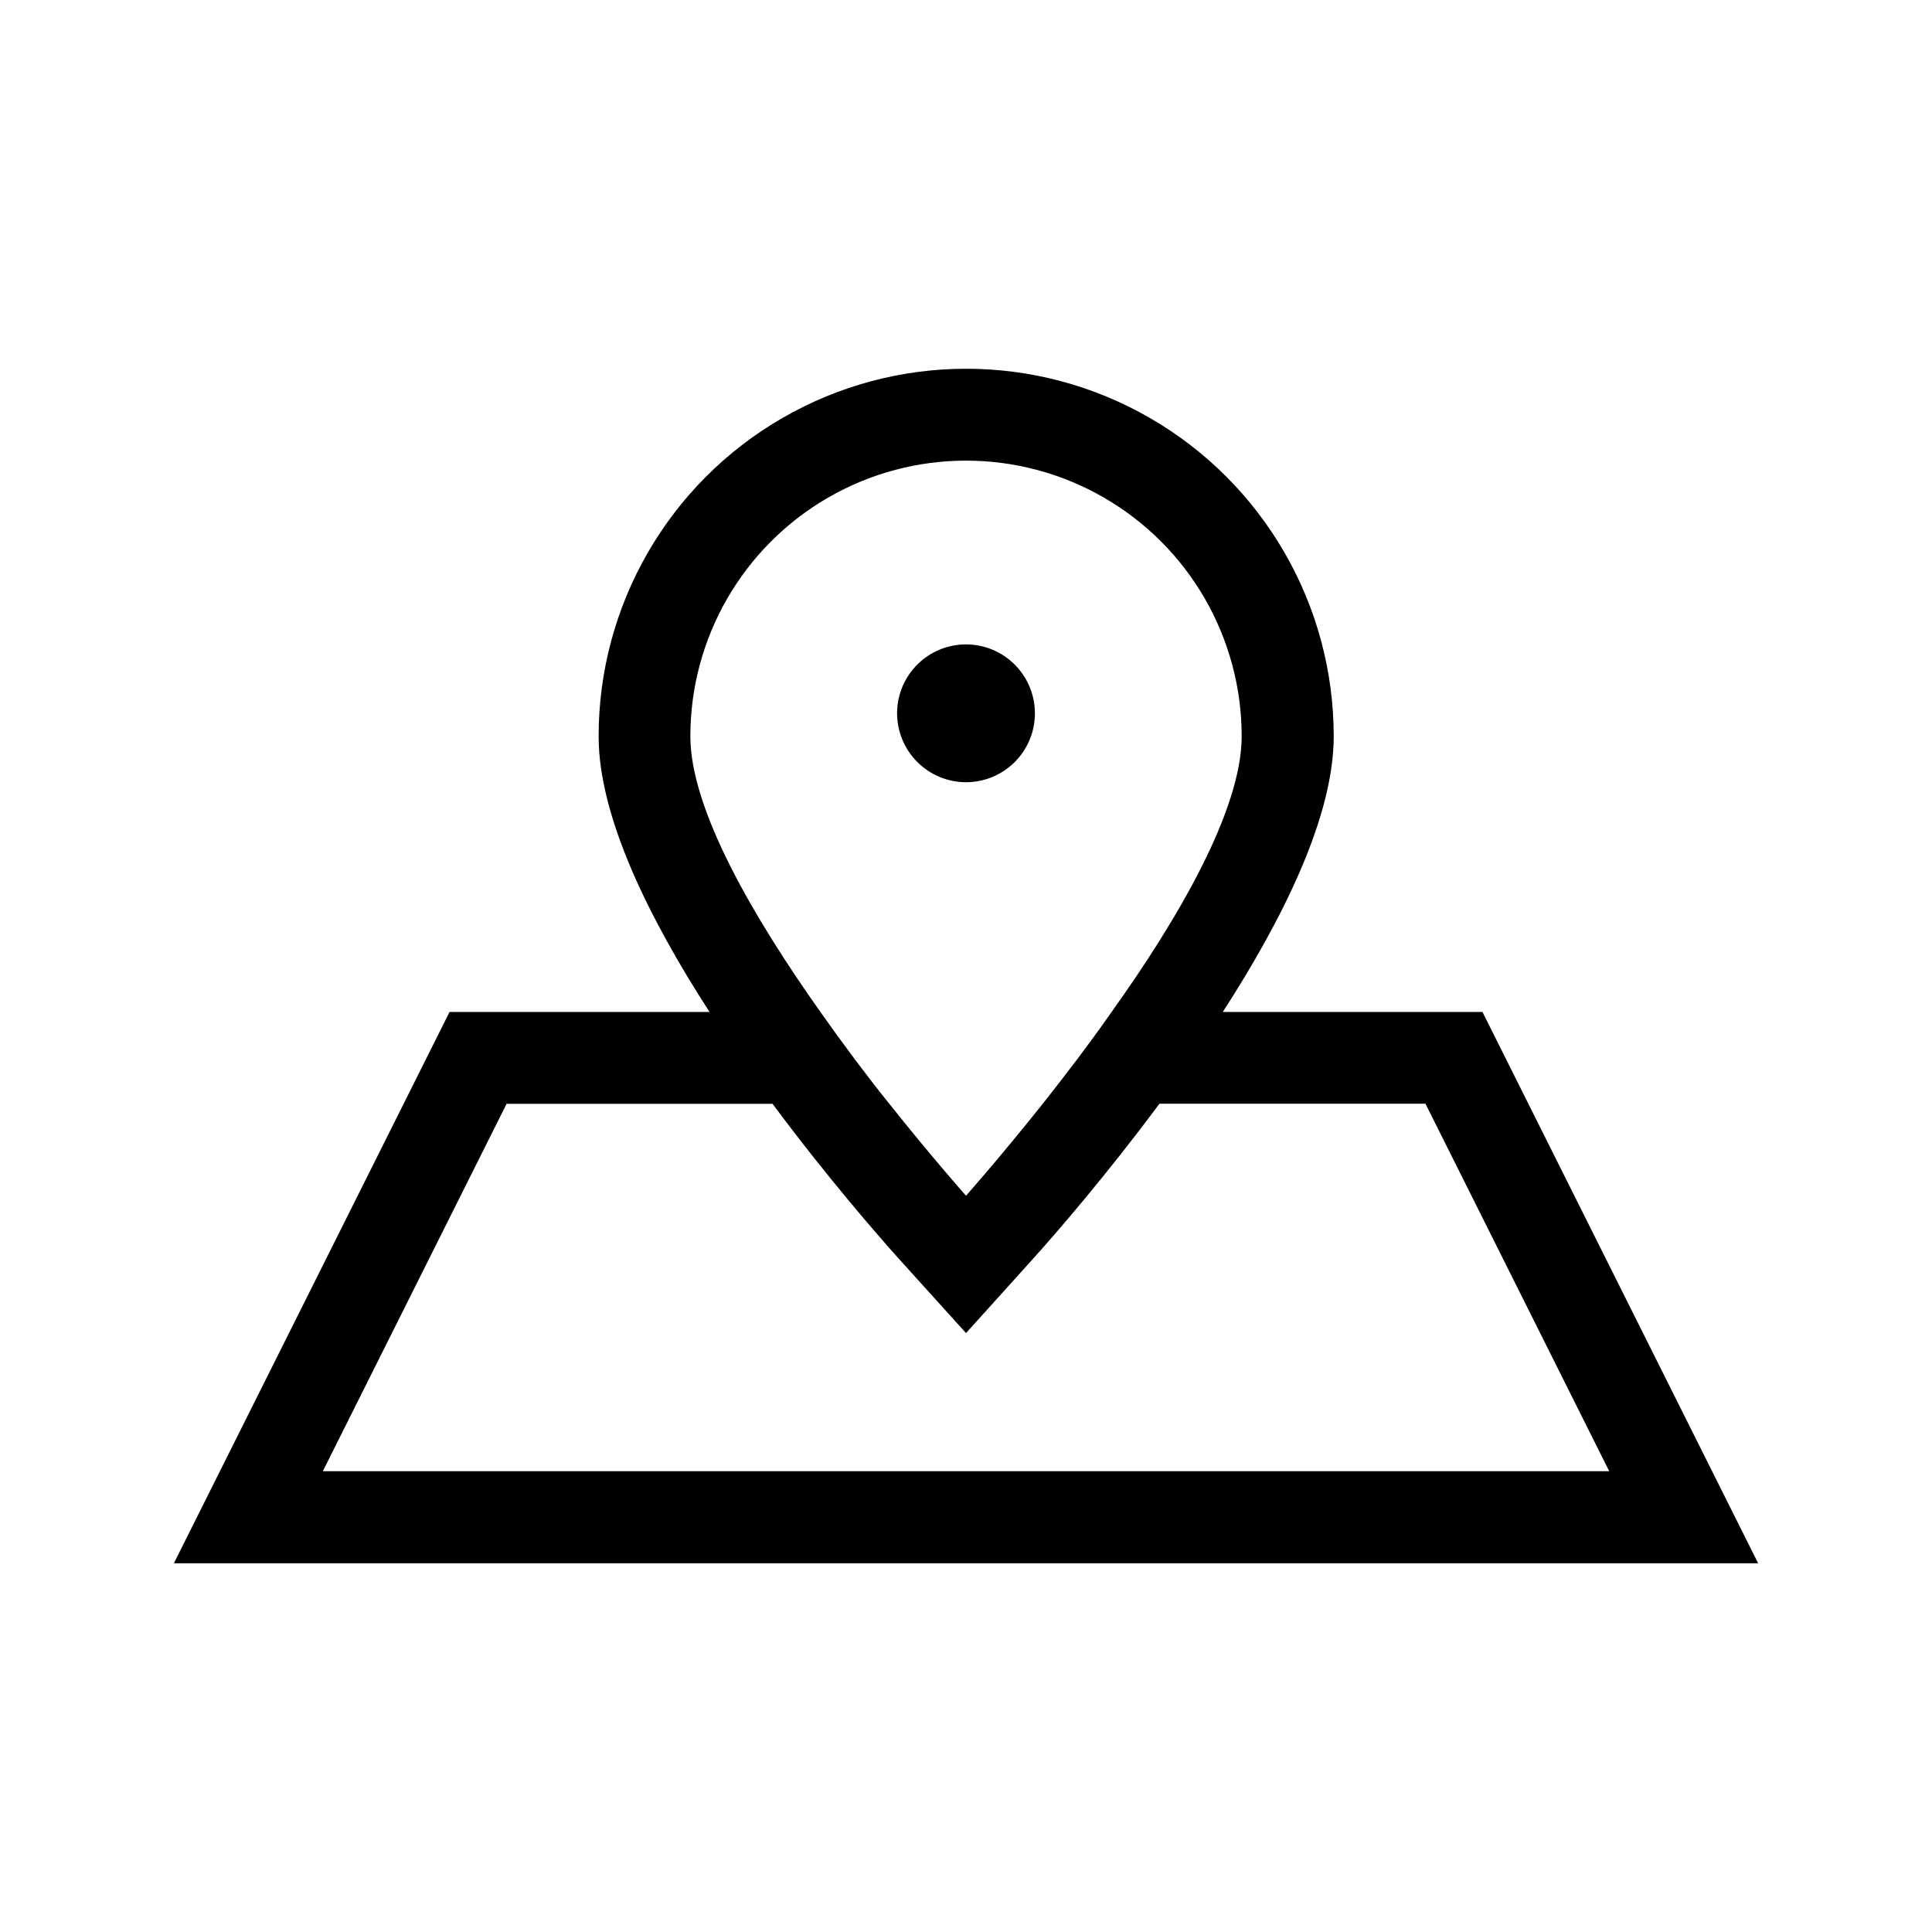 <?xml version="1.0" encoding="UTF-8"?>
<!-- Uploaded to: SVG Repo, www.svgrepo.com, Generator: SVG Repo Mixer Tools -->
<svg fill="#000000" width="800px" height="800px" version="1.1" viewBox="144 144 512 512" xmlns="http://www.w3.org/2000/svg">
 <g>
  <path d="m400 351.3c4.828 0 9.465-1.914 12.887-5.324s5.356-8.039 5.375-12.871c0.016-4.828-1.879-9.473-5.277-12.906-3.394-3.438-8.016-5.387-12.848-5.426-4.832-0.035-9.48 1.844-12.93 5.227-3.449 3.383-5.418 7.996-5.473 12.828-0.043 4.875 1.859 9.57 5.289 13.039 3.426 3.465 8.098 5.422 12.977 5.434z"/>
  <path d="m536.87 412.18h-68.812c15.953-24.73 29.391-51.766 29.391-73.051v-0.004c0-34.797-18.566-66.953-48.703-84.352-30.137-17.402-67.266-17.402-97.402 0-30.137 17.398-48.703 49.555-48.703 84.352 0 21.328 13.395 48.324 29.391 73.051l-68.898 0.004-73.051 146.1h419.84zm-209.92-73.051v-0.004c0-26.098 13.926-50.215 36.527-63.266 22.602-13.047 50.449-13.047 73.051 0 22.605 13.051 36.527 37.168 36.527 63.266 0 19.48-16.793 48.324-34.469 73.051-6.215 8.902-12.594 17.172-18.262 24.352-11.547 14.484-20.32 24.352-20.32 24.352s-8.773-9.867-20.32-24.352c-5.754-7.137-12.051-15.531-18.266-24.348-17.547-24.773-34.469-53.574-34.469-73.055zm-48.699 97.398h70.488c14.359 19.355 27.879 34.805 33.125 40.684l18.141 20.07 18.137-20.109c5.246-5.836 18.766-21.328 33.125-40.684h70.492l48.703 97.402h-340.91z"/>
 </g>
</svg>